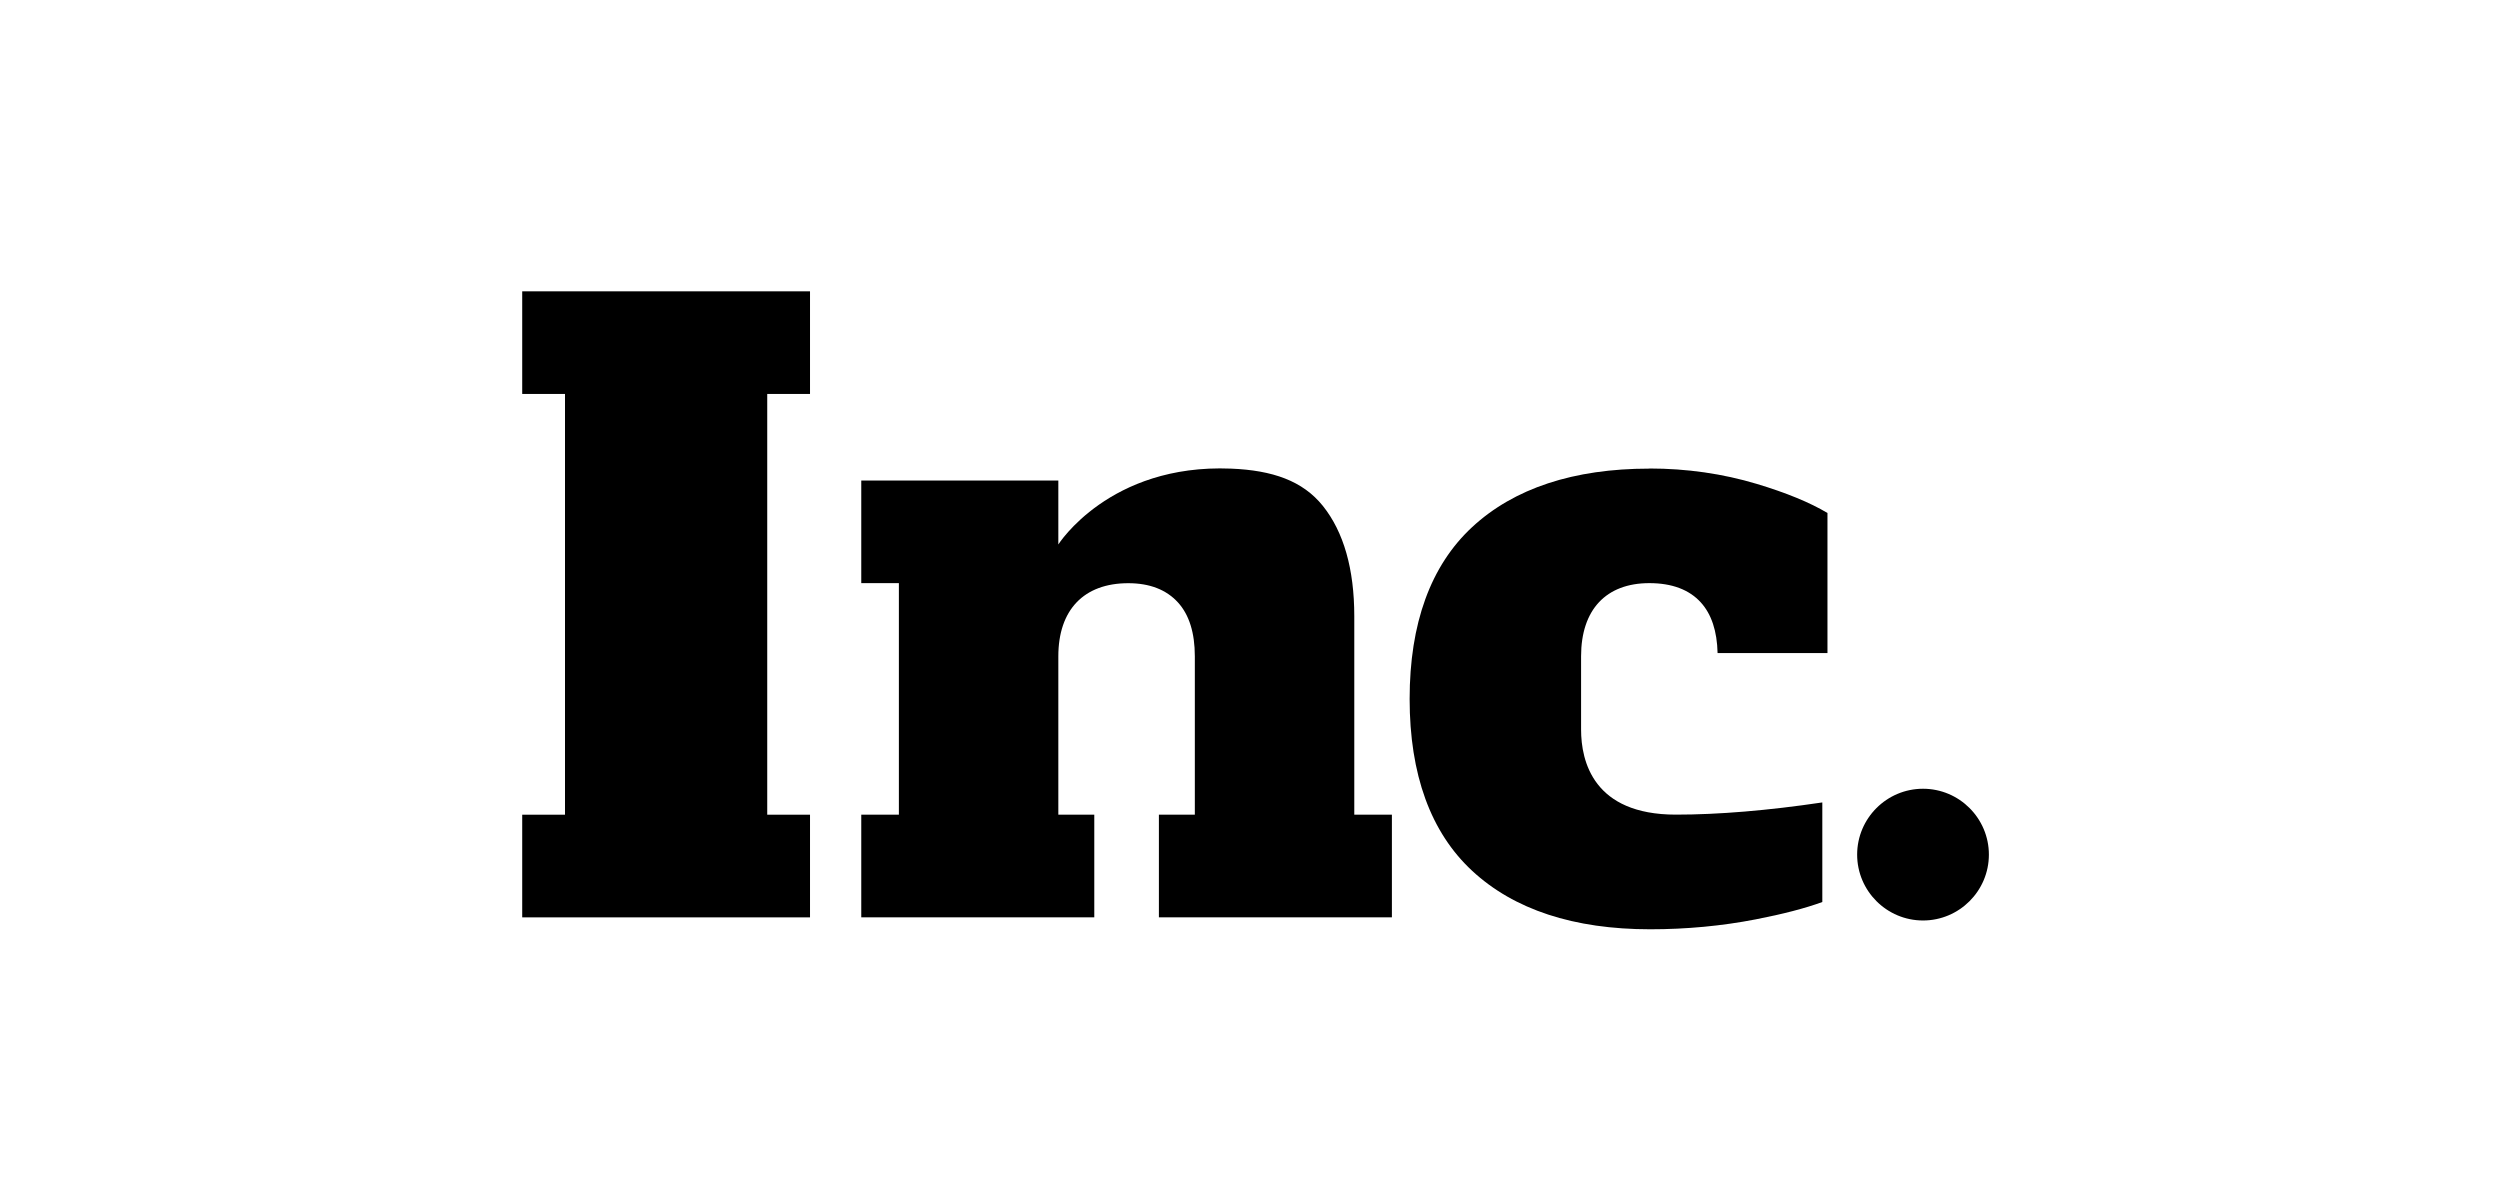 <?xml version="1.0" encoding="UTF-8"?>
<svg xmlns="http://www.w3.org/2000/svg" width="150" height="72" viewBox="0 0 150 72" fill="none">
  <path d="M33.9 23.637V24.752V47.766V48.882H32.781H31.333V55.042H48.601V48.882H47.153H46.034V47.766V24.752V23.637H47.153H48.601V17.48H31.333V23.637H32.781H33.9Z" fill="black"></path>
  <path d="M81.257 48.882V36.973C81.257 34.144 80.623 31.917 79.373 30.355C78.164 28.85 76.358 28.218 73.858 28.117C66.556 27.82 63.5 32.668 63.5 32.668V28.831H51.676V34.988H53.933V48.882H51.676V55.039H65.657V48.882H63.5V39.379C63.5 36.59 65.03 34.992 67.698 34.992C68.981 34.992 69.985 35.382 70.683 36.152C71.351 36.888 71.69 37.973 71.69 39.379V48.882H69.534V55.039H83.514V48.882H81.257Z" fill="black"></path>
  <path d="M98.962 28.117C94.417 28.117 90.839 29.3 88.328 31.627C85.839 33.936 84.578 37.405 84.578 41.937C84.578 46.469 85.839 49.938 88.328 52.247C90.839 54.578 94.432 55.757 99.01 55.757C101.186 55.757 103.316 55.556 105.342 55.162C106.973 54.846 108.313 54.496 109.339 54.121V48.146C106.055 48.633 103.107 48.878 100.552 48.878C95.604 48.878 94.865 45.681 94.865 43.774V39.375C94.865 36.587 96.358 34.988 98.962 34.988C100.313 34.988 101.354 35.378 102.051 36.148C102.69 36.851 103.025 37.87 103.055 39.182H109.648V30.779C108.589 30.147 107.167 29.564 105.413 29.036C103.372 28.422 101.201 28.11 98.962 28.11V28.117Z" fill="black"></path>
  <path d="M115.381 47.325C113.203 47.325 111.429 49.099 111.429 51.277C111.429 53.455 113.203 55.229 115.381 55.229C117.559 55.229 119.333 53.455 119.333 51.277C119.333 49.099 117.559 47.325 115.381 47.325Z" fill="black"></path>
</svg>
